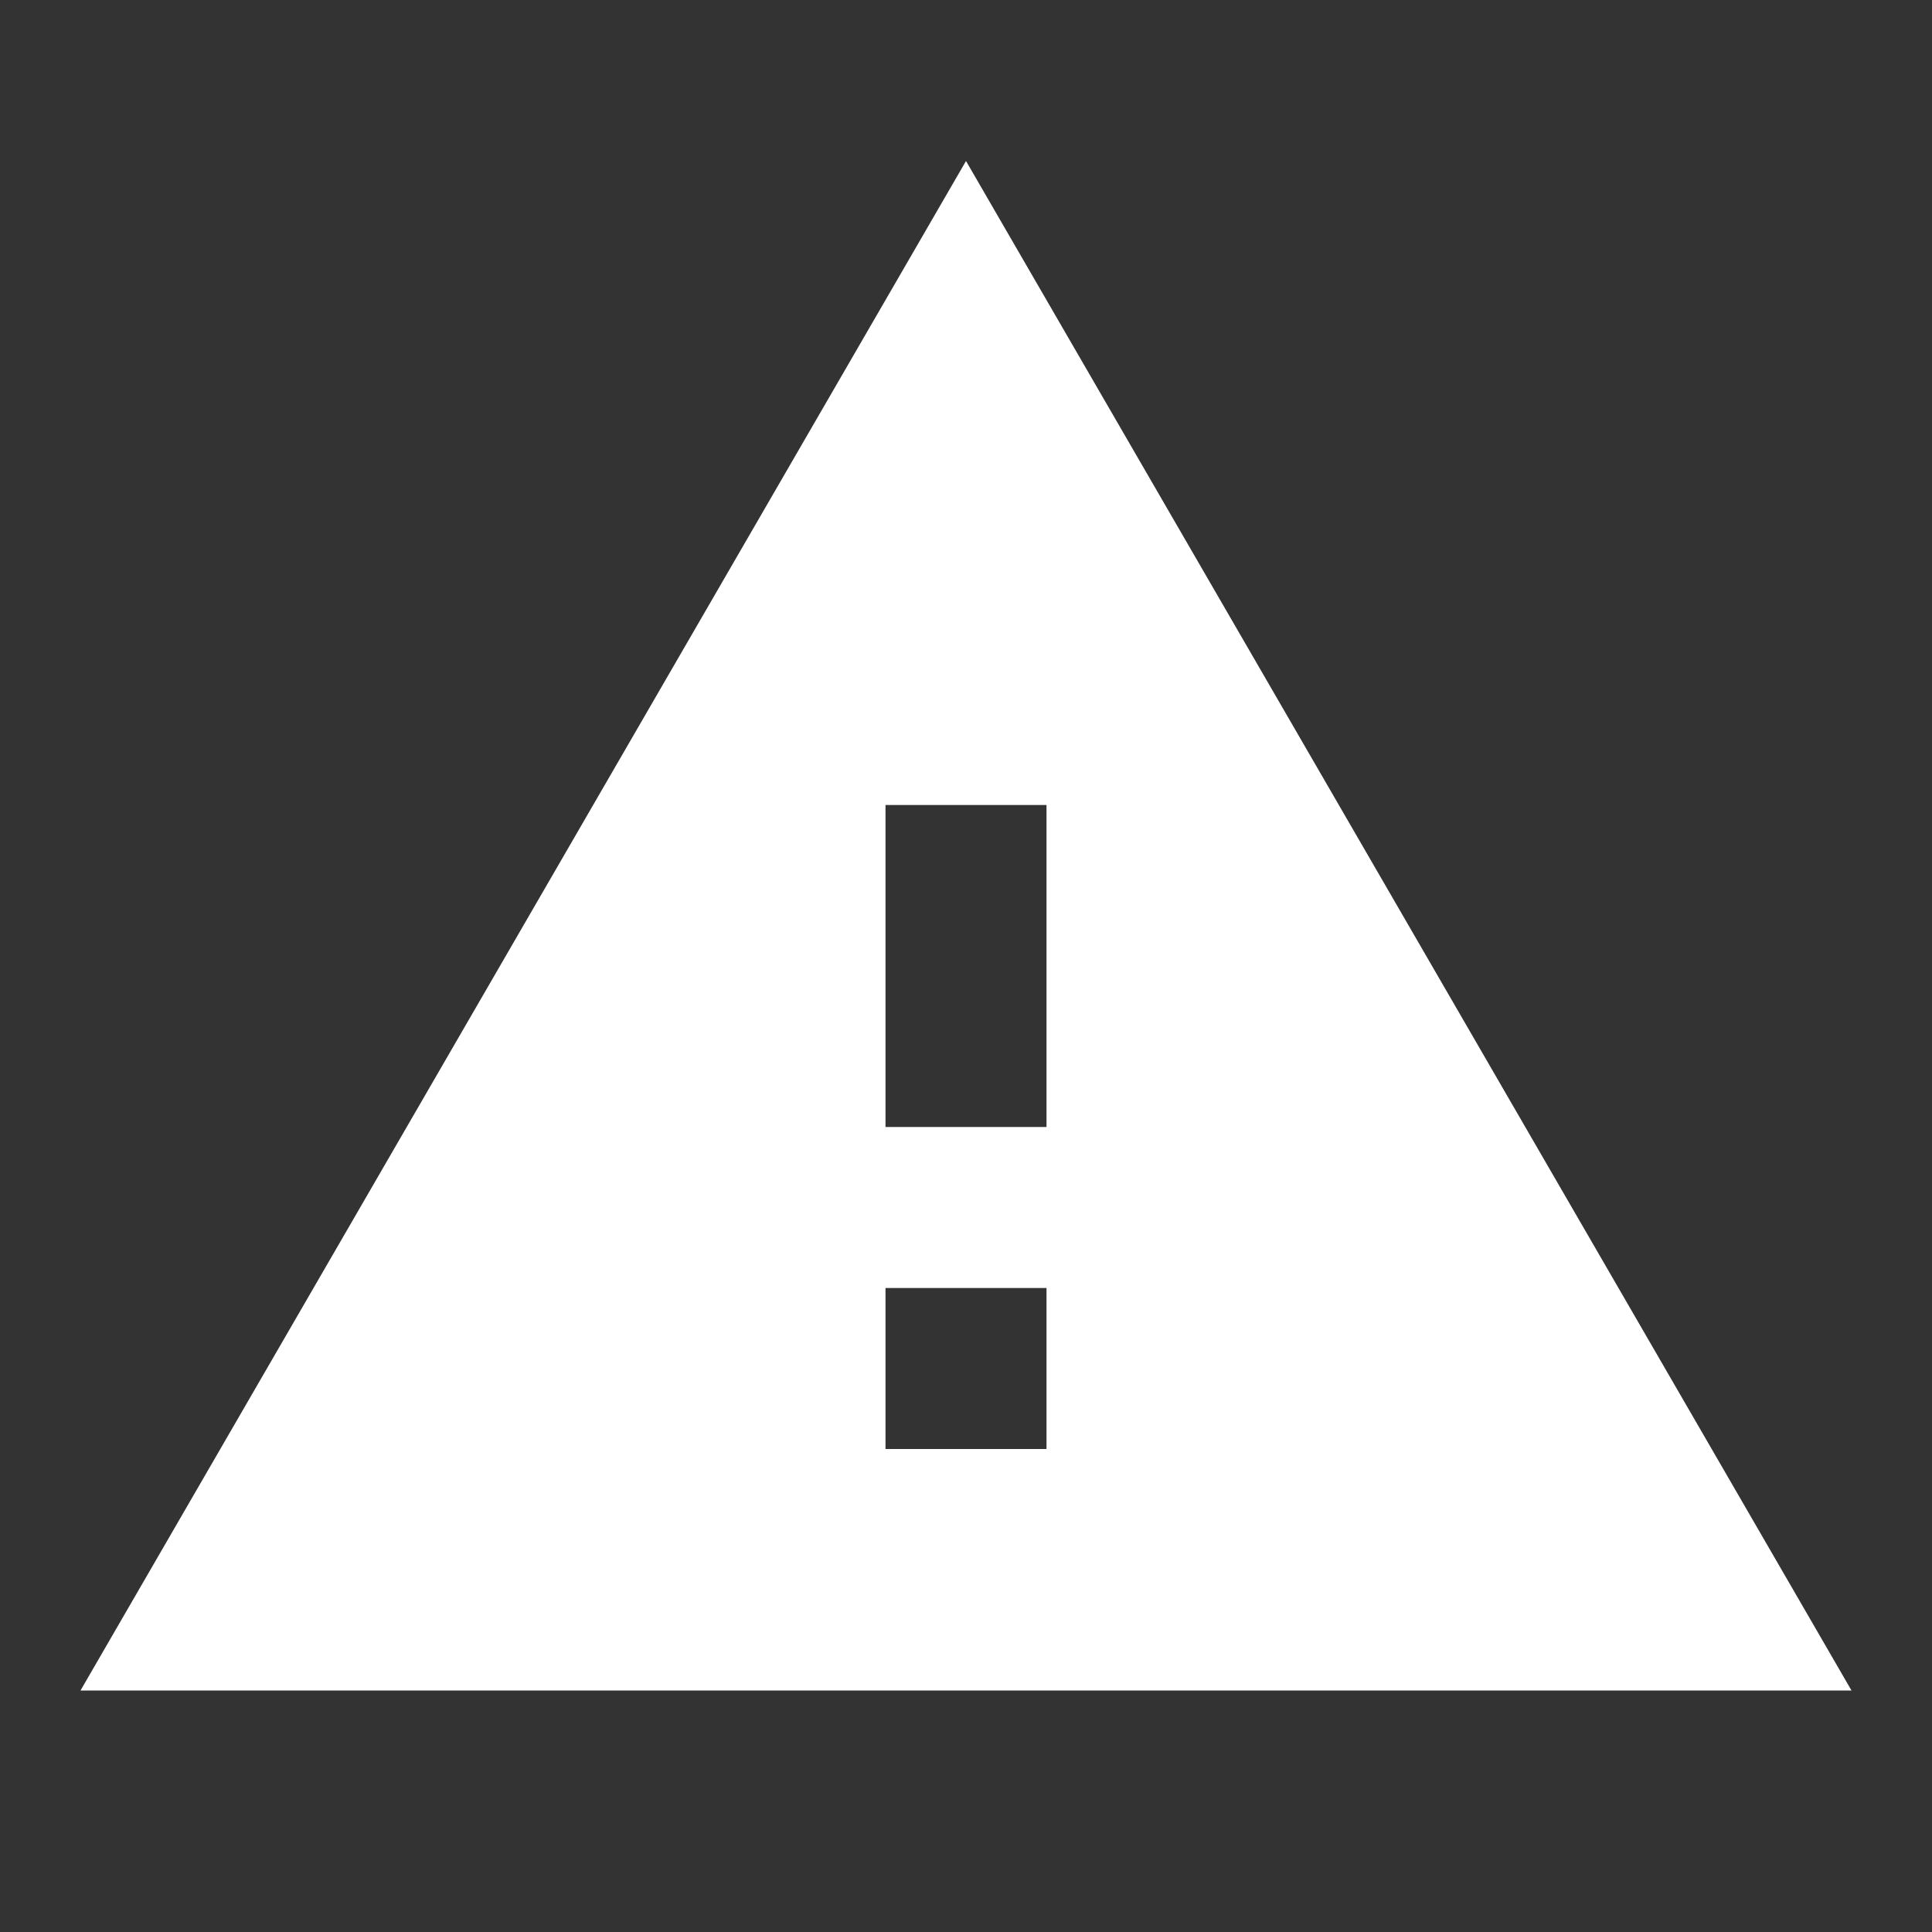 <svg focusable="false" aria-hidden="true" viewBox="0 0 24 24" width="48" height="48" fill="none" xmlns="http://www.w3.org/2000/svg">
<rect x="0" y="0" width="24" height="24" fill="#333333" stroke="none"/>
<path fill="white" d="M1 21h22L12 2zm12-3h-2v-2h2zm0-4h-2v-4h2z"></path></svg>